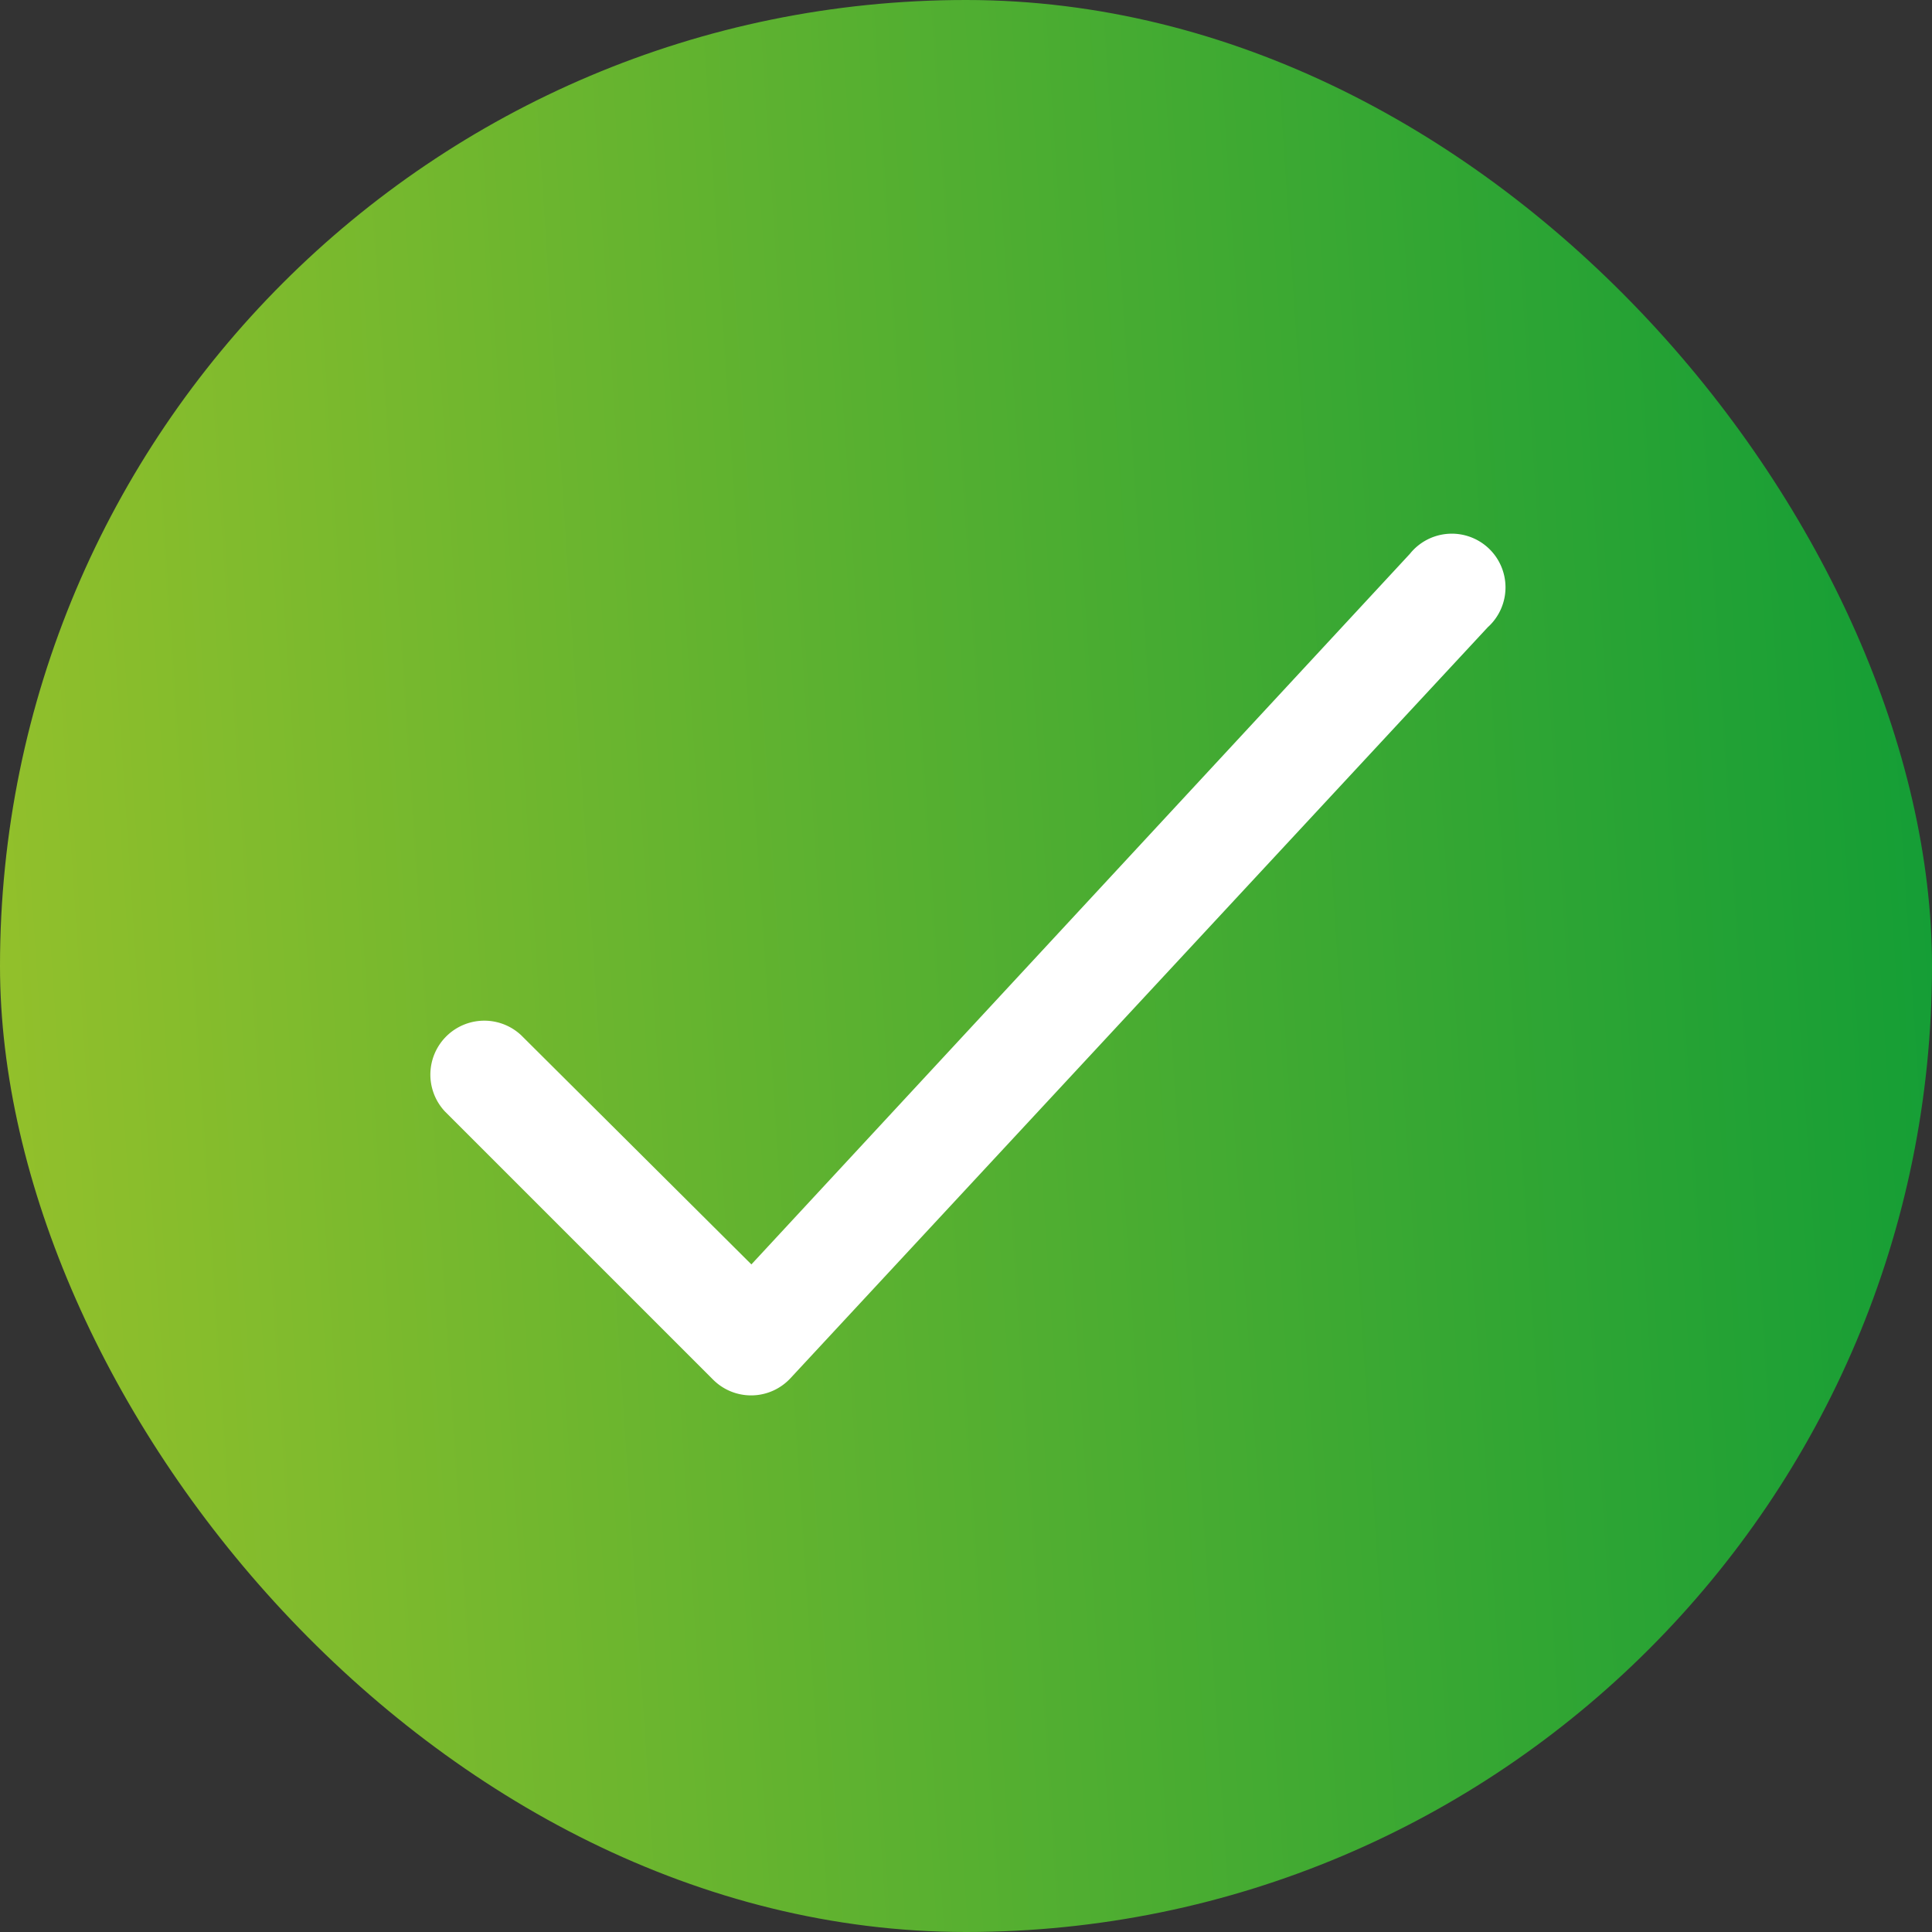 <svg xmlns="http://www.w3.org/2000/svg" width="24" height="24" fill="none"><rect width="100%" height="100%" fill="#333333" stroke="none"/><rect width="24" height="24" fill="url(#a)" rx="12"/><path fill="#fff" d="M18.486 7.787 9.82 17.12a.667.667 0 0 1-.96.02l-3.333-3.333a.67.67 0 0 1 .947-.947l2.86 2.847 8.18-8.827a.667.667 0 1 1 .973.907"/><defs><linearGradient id="a" x1="0" x2="25.477" y1="24" y2="22.313" gradientUnits="userSpaceOnUse"><stop stop-color="#96C12B"/><stop offset="1" stop-color="#119D36"/></linearGradient></defs></svg>